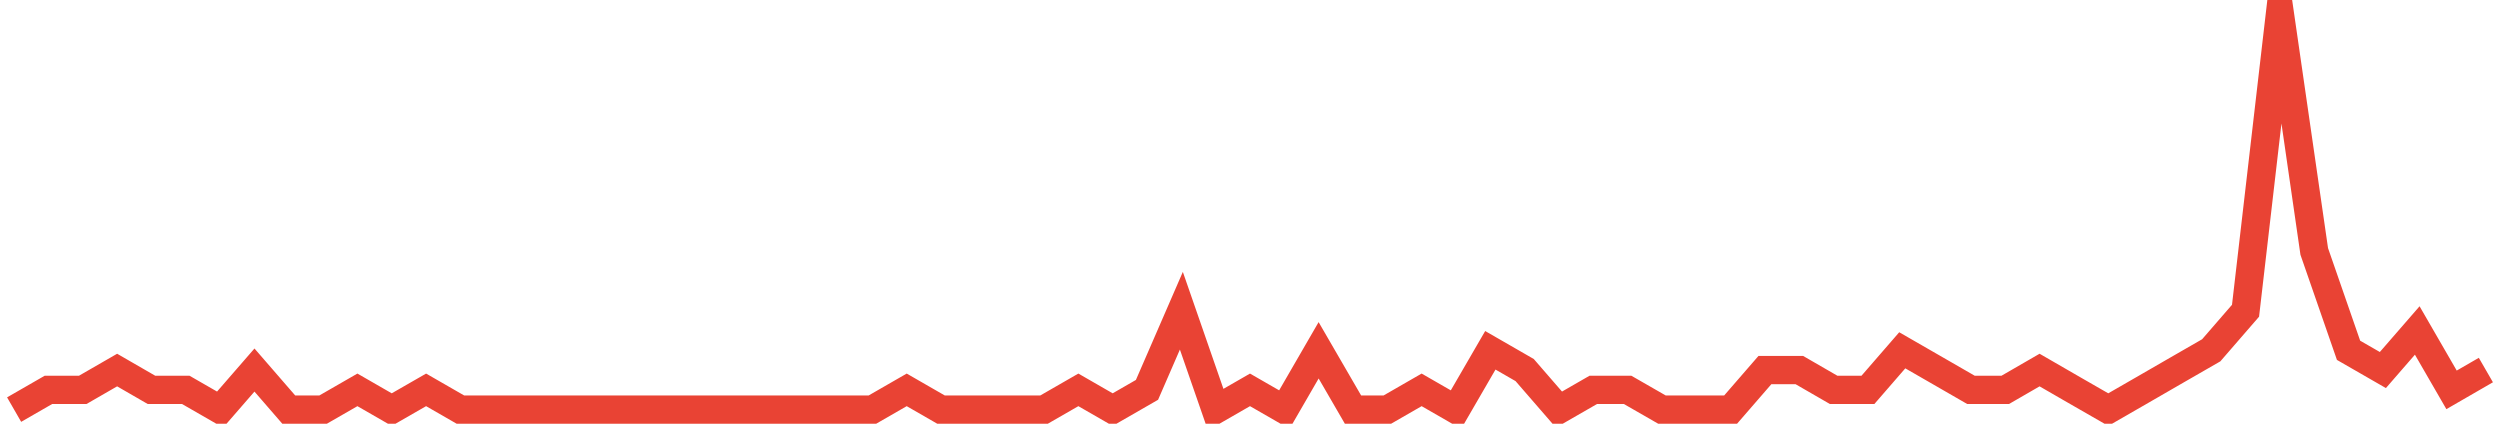<?xml version="1.0" encoding="UTF-8"?>
<svg xmlns="http://www.w3.org/2000/svg" xmlns:xlink="http://www.w3.org/1999/xlink" width="177pt" height="30pt" viewBox="0 0 177 30" version="1.1">
<g id="surface436646">
<path style="fill:none;stroke-width:2;stroke-linecap:butt;stroke-linejoin:miter;stroke:rgb(91.373%,26.275%,20.392%);stroke-opacity:1;stroke-miterlimit:10;" d="M 1 29 L 3.43 27.602 L 5.859 27.602 L 8.293 26.199 L 10.723 27.602 L 13.152 27.602 L 15.582 29 L 18.016 26.199 L 20.445 29 L 22.875 29 L 25.305 27.602 L 27.734 29 L 30.168 27.602 L 32.598 29 L 61.766 29 L 64.195 27.602 L 66.625 29 L 73.918 29 L 76.348 27.602 L 78.777 29 L 81.207 27.602 L 83.641 22 L 86.07 29 L 88.5 27.602 L 90.93 29 L 93.359 24.801 L 95.793 29 L 98.223 29 L 100.652 27.602 L 103.082 29 L 105.516 24.801 L 107.945 26.199 L 110.375 29 L 112.805 27.602 L 115.234 27.602 L 117.668 29 L 122.527 29 L 124.957 26.199 L 127.391 26.199 L 129.82 27.602 L 132.25 27.602 L 134.68 24.801 L 137.109 26.199 L 139.543 27.602 L 141.973 27.602 L 144.402 26.199 L 146.832 27.602 L 149.266 29 L 151.695 27.602 L 154.125 26.199 L 156.555 24.801 L 158.984 22 L 161.418 1 L 163.848 17.801 L 166.277 24.801 L 168.707 26.199 L 171.141 23.398 L 173.57 27.602 L 176 26.199 "/>
</g>
</svg>
